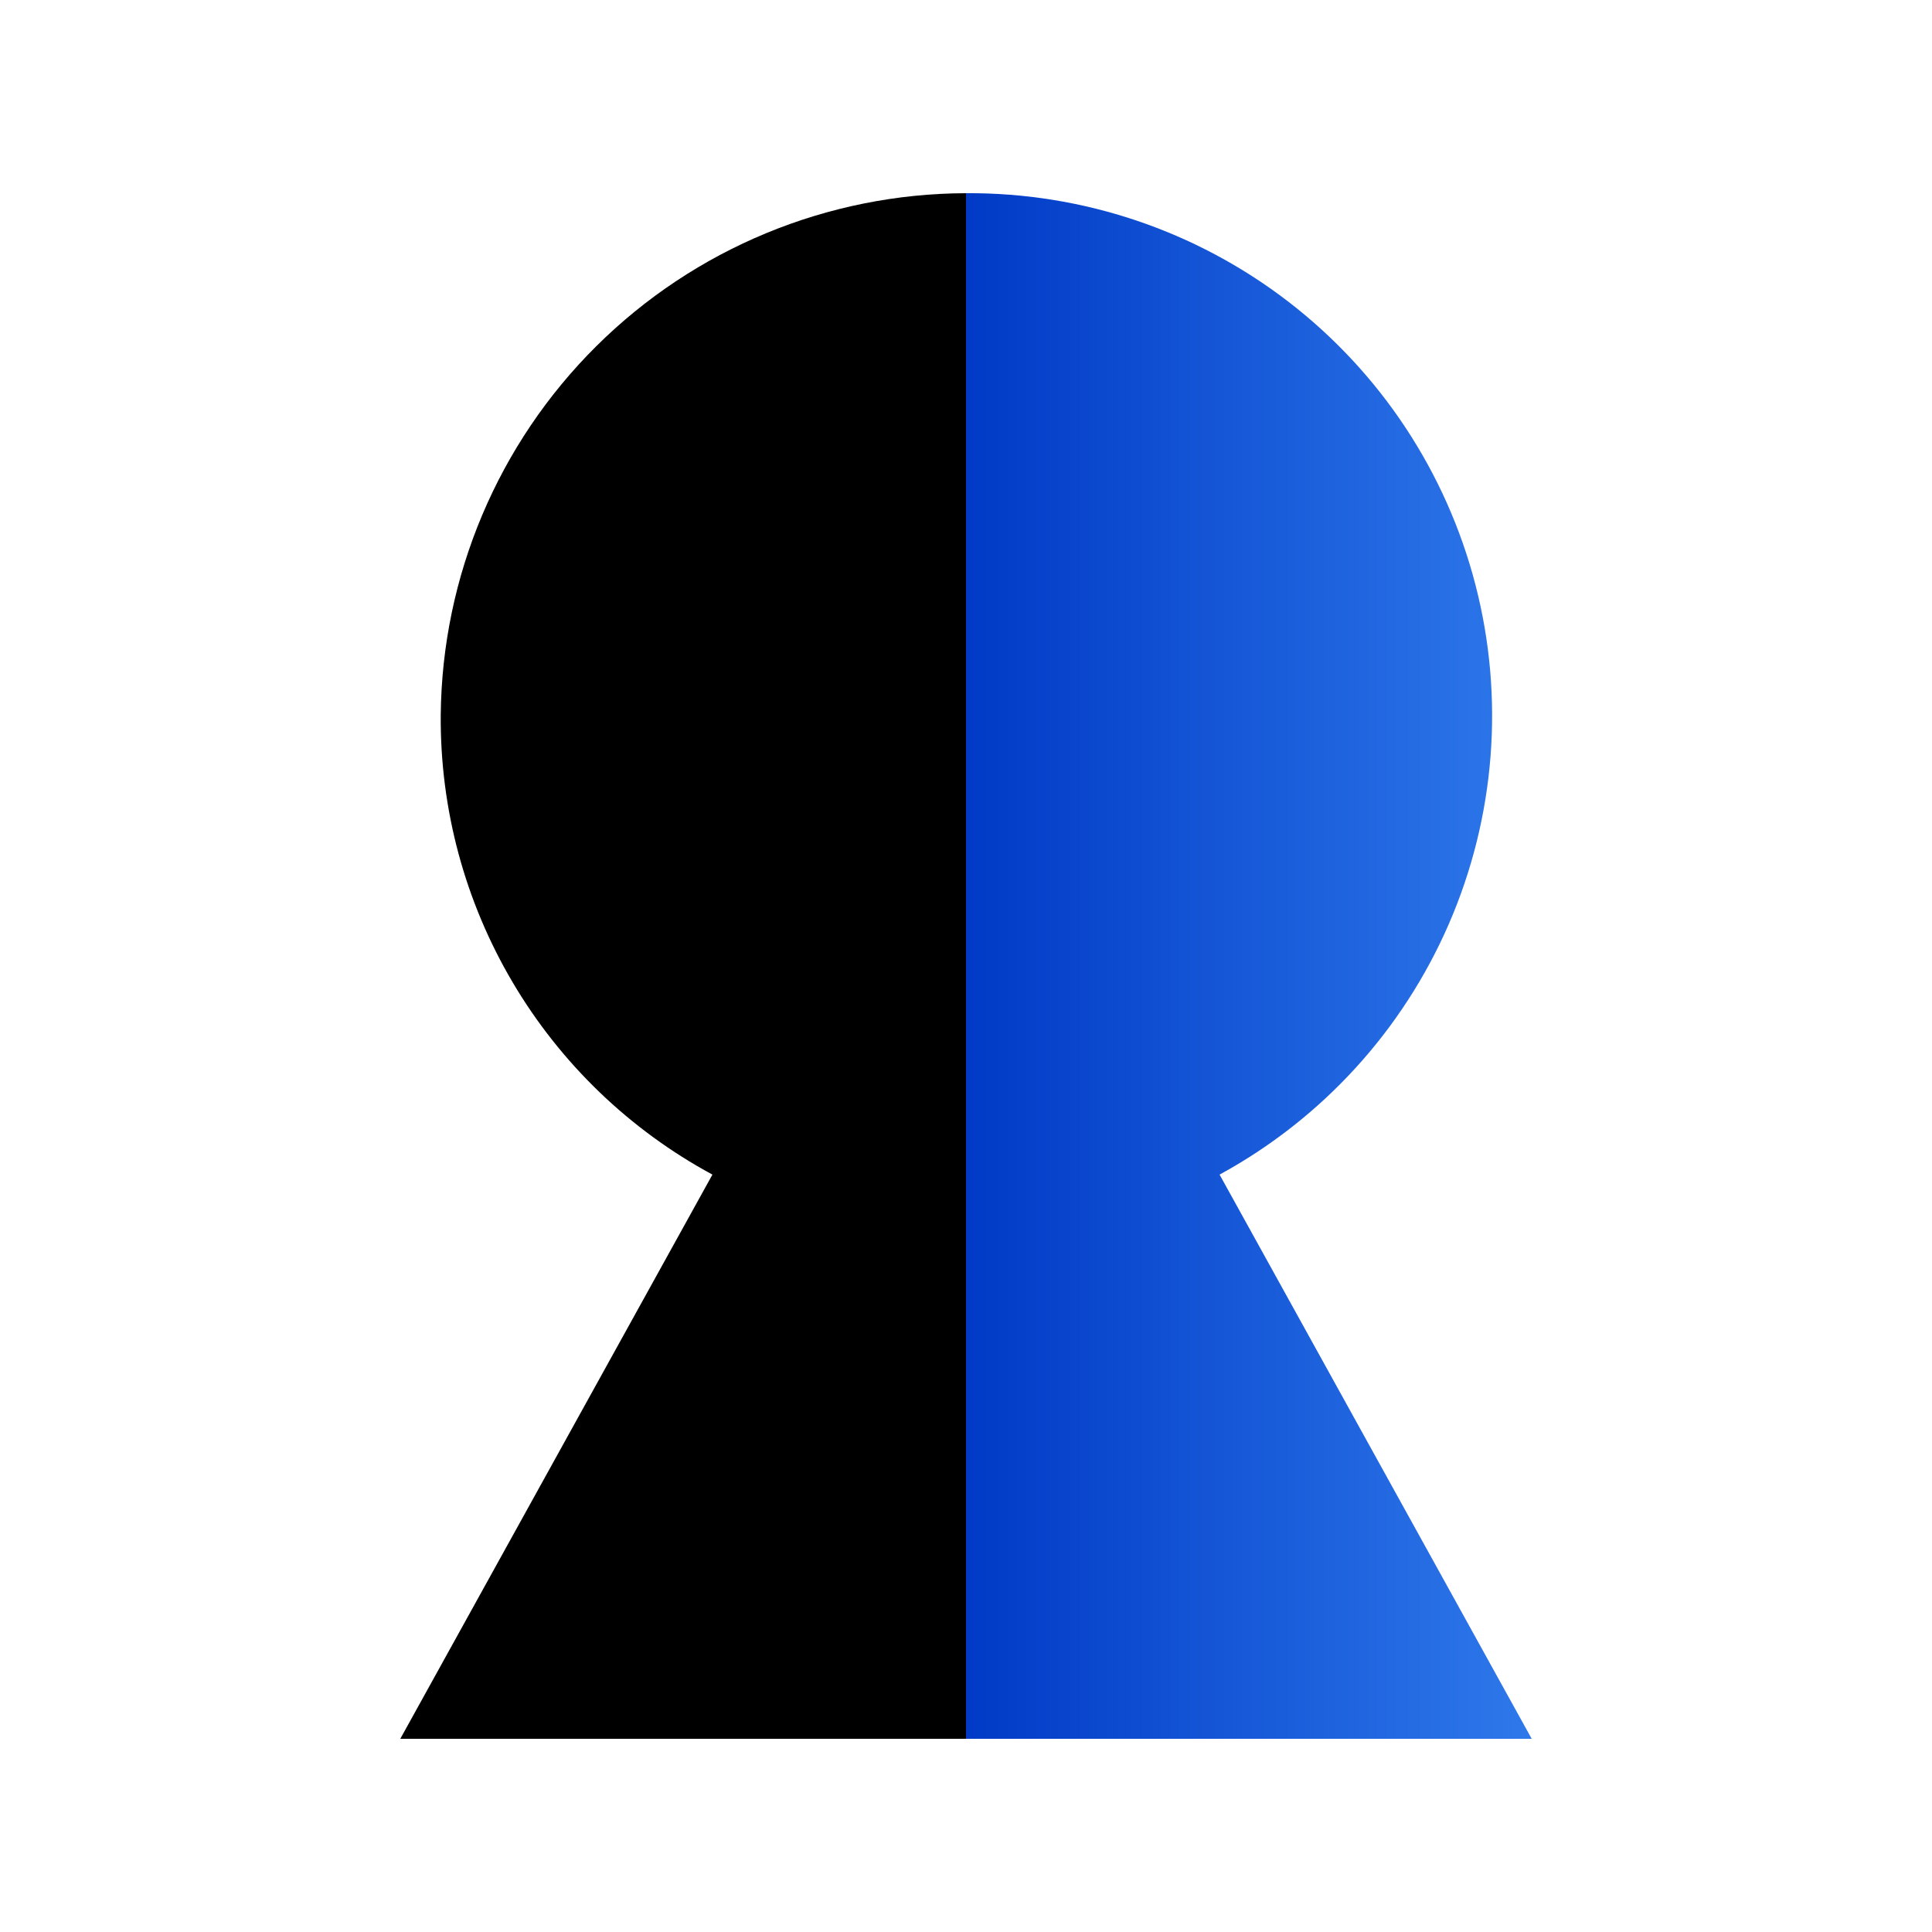 <svg xmlns="http://www.w3.org/2000/svg" width="137" height="137" viewBox="0 0 137 137" fill="none"><path d="M68.5 13.7V123.3H28.385L50.519 83.292C44.648 80.121 39.752 75.411 36.358 69.667C32.964 63.923 31.199 57.362 31.253 50.69C31.349 40.865 35.312 31.473 42.284 24.549C49.255 17.626 58.675 13.728 68.5 13.7V13.7Z" fill="black"></path><path d="M68.5 13.7V123.3H108.615L86.481 83.292C93.732 79.341 99.456 73.082 102.744 65.508C106.031 57.934 106.695 49.478 104.63 41.484C102.564 33.489 97.887 26.414 91.342 21.38C84.796 16.347 76.757 13.644 68.5 13.7V13.7Z" fill="url(#paint0_linear_187_19378)"></path><defs><linearGradient id="paint0_linear_187_19378" x1="108.829" y1="68.5" x2="68.607" y2="68.5" gradientUnits="userSpaceOnUse"><stop stop-color="#2F79EB"></stop><stop offset="1" stop-color="#003AC6"></stop></linearGradient></defs></svg>